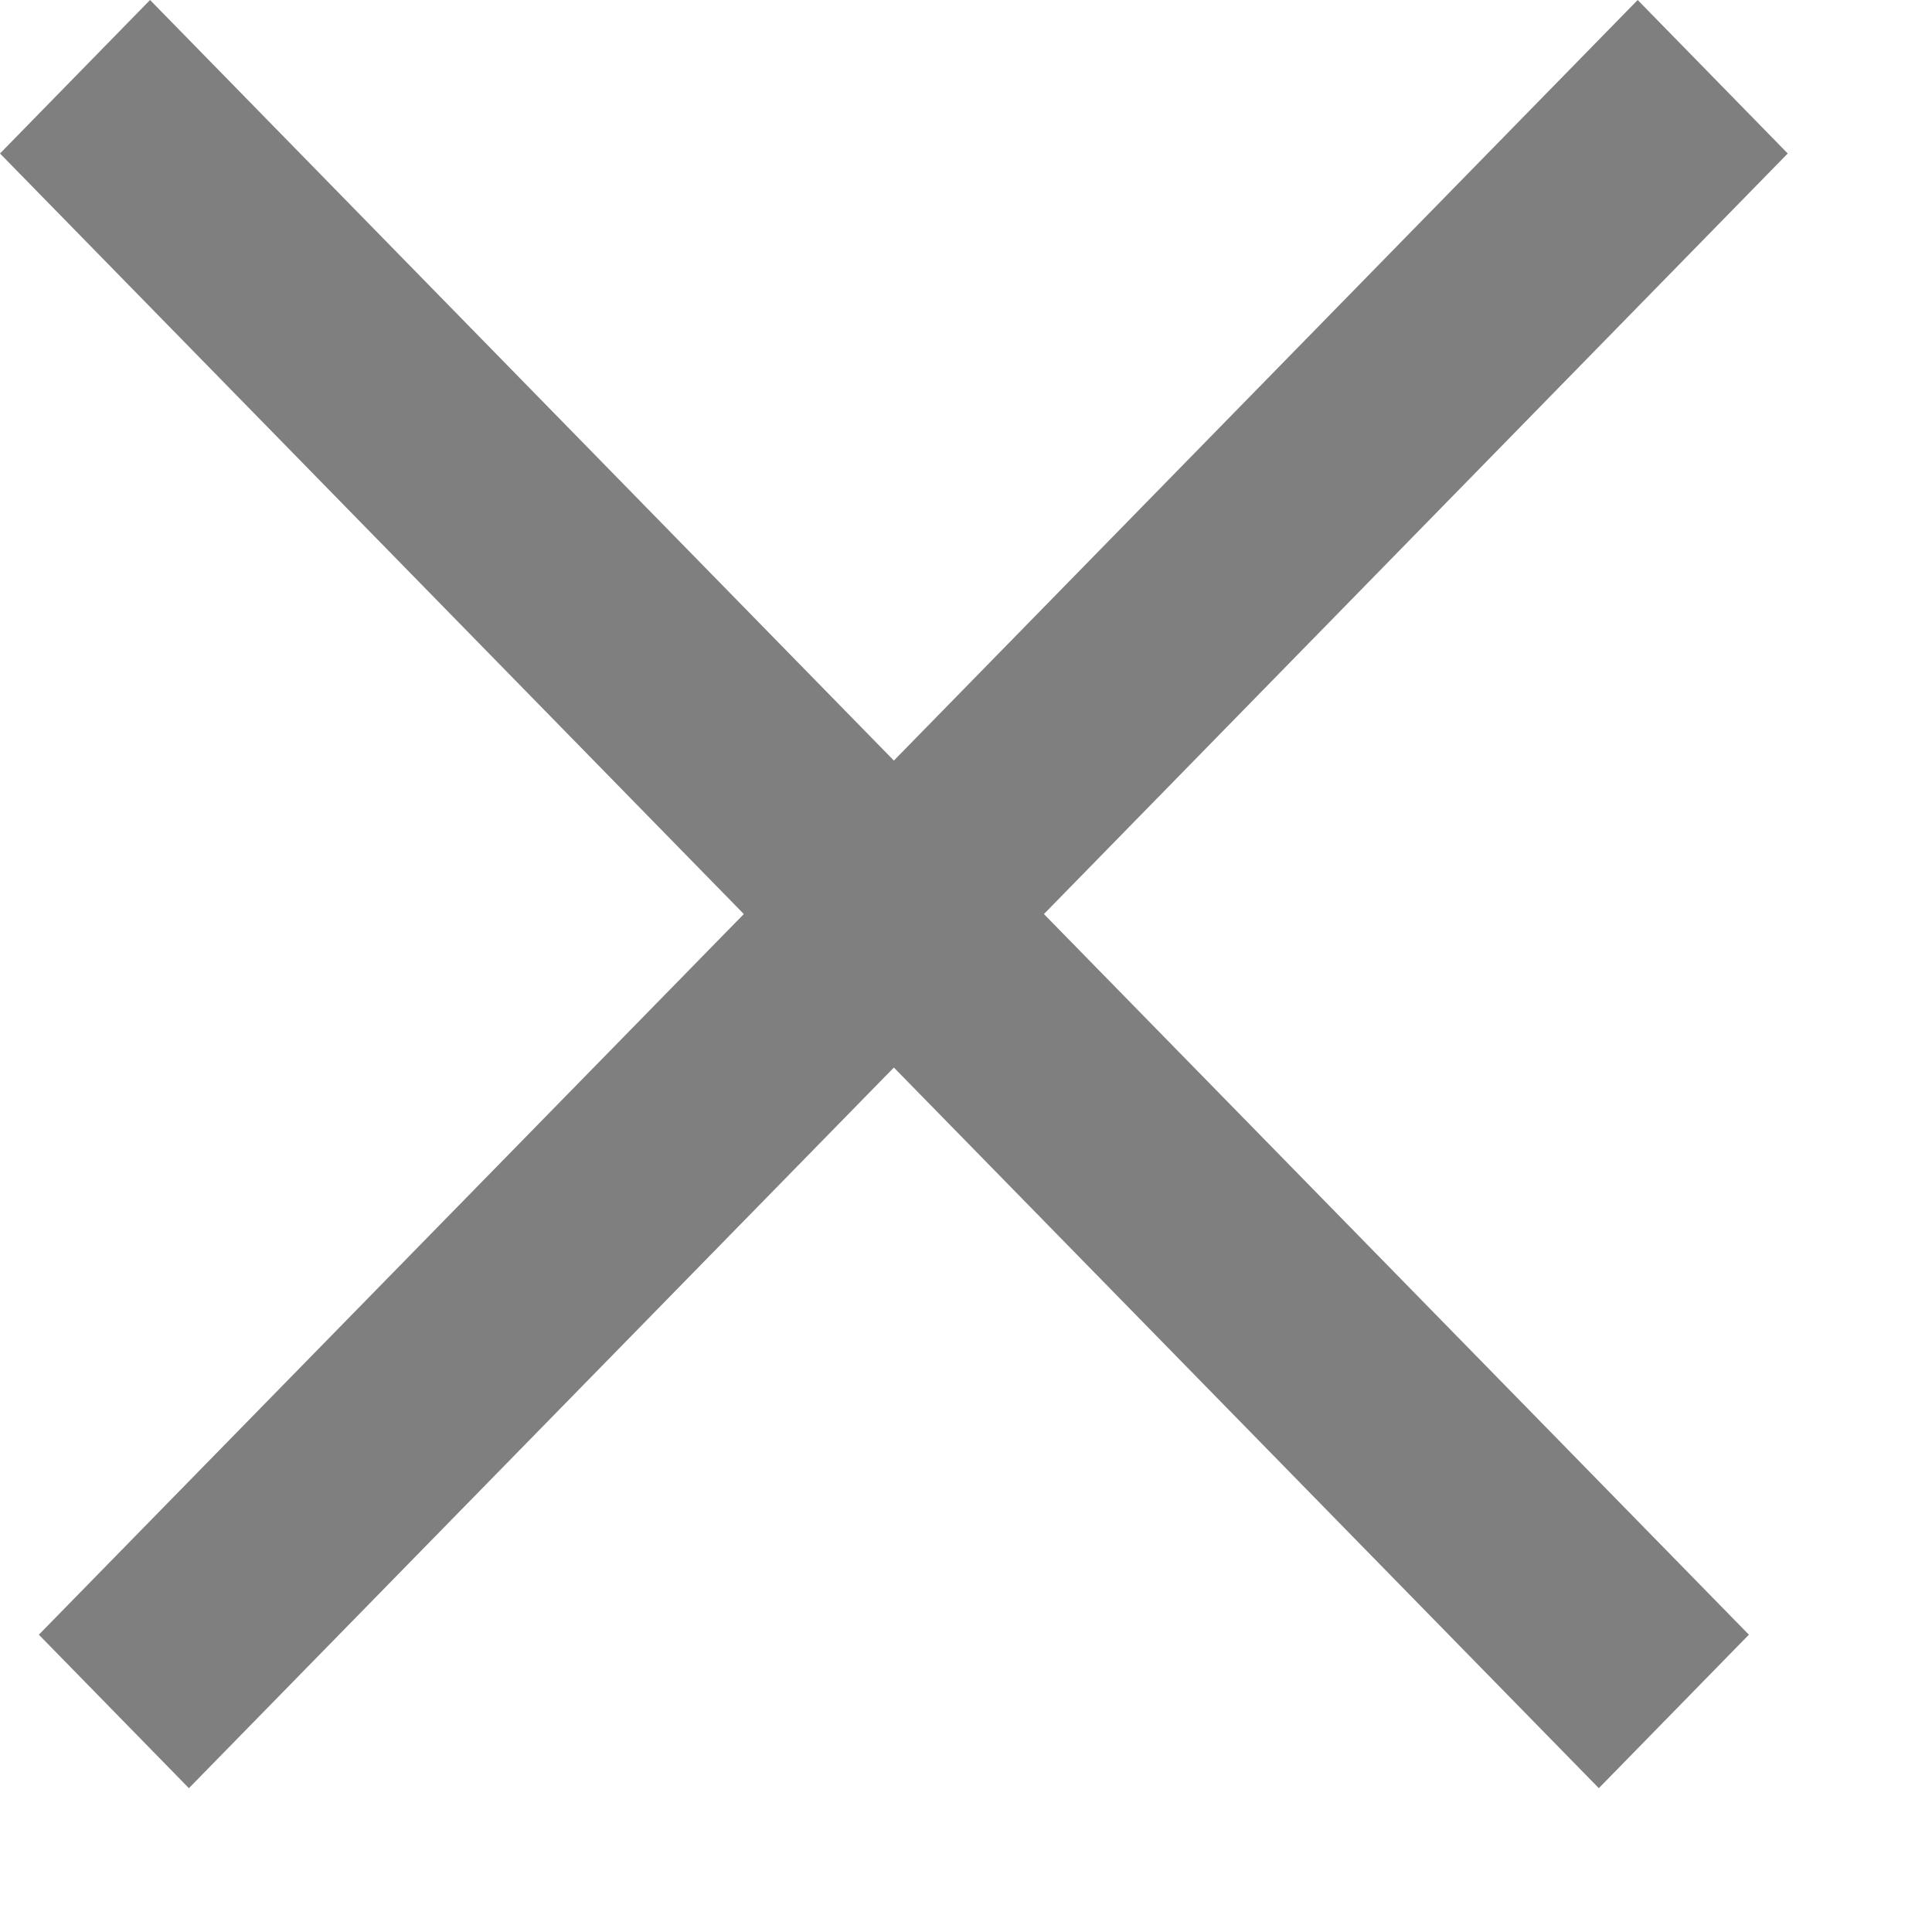 <?xml version="1.0" encoding="UTF-8"?> <svg xmlns="http://www.w3.org/2000/svg" width="9" height="9" viewBox="0 0 9 9" fill="none"><path opacity="0.5" fill-rule="evenodd" clip-rule="evenodd" d="M4.863 4.258L8.147 7.615L7.448 8.33L4.164 4.973L0.88 8.33L0.181 7.615L3.465 4.258L0 0.715L0.699 0L4.164 3.543L7.629 0L8.328 0.715L4.863 4.258Z" fill="black"></path></svg> 